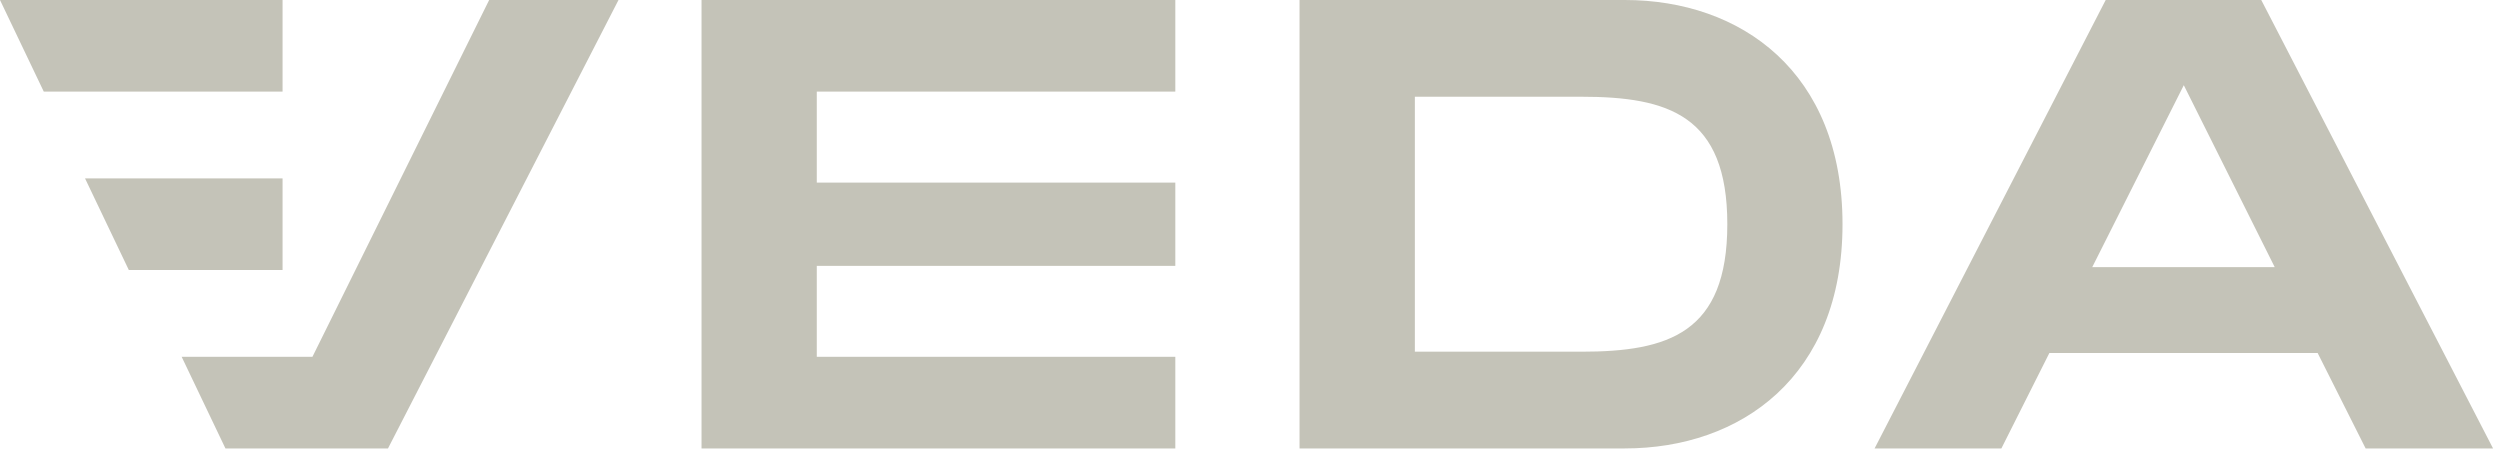 <svg width="300" height="54" viewBox="0 0 300 54" fill="none" xmlns="http://www.w3.org/2000/svg">
<g clip-path="url(#clip0_1689_5235)">
<path d="M33.908 10.993H5.253L0 0H33.908V10.993Z" fill="#C4C3B8"/>
<path d="M58.699 0H74.221L46.559 53.812H27.053L21.8 42.819H37.491L58.699 0Z" fill="#C4C3B8"/>
<path d="M98.014 10.993H141.038V0H84.184V53.812H141.038V42.819H98.014V31.903H141.038V21.909H98.014V10.993Z" fill="#C4C3B8"/>
<path fill-rule="evenodd" clip-rule="evenodd" d="M194.978 0C208.885 0 221.102 8.61 221.102 26.906C221.102 45.202 208.885 53.812 194.978 53.812H155.945V0H194.978ZM189.757 42.204C200.205 42.204 207.278 39.974 207.278 26.906C207.278 13.837 200.212 11.608 189.757 11.608H169.783V42.204H189.757Z" fill="#C4C3B8"/>
<path fill-rule="evenodd" clip-rule="evenodd" d="M283.875 53.812L278.116 42.357H245.926L240.166 53.812H224.951L252.684 0H271.352L299.167 53.812H283.875ZM251.07 32.056H272.966L262.056 10.224L251.07 32.056Z" fill="#C4C3B8"/>
<path d="M15.458 32.402H33.908V21.409H10.205L15.458 32.402Z" fill="#C4C3B8"/>
</g>
<defs>
<clipPath id="clip0_1689_5235">
<rect width="300" height="53.812" fill="white"/>
</clipPath>
</defs>
</svg>
